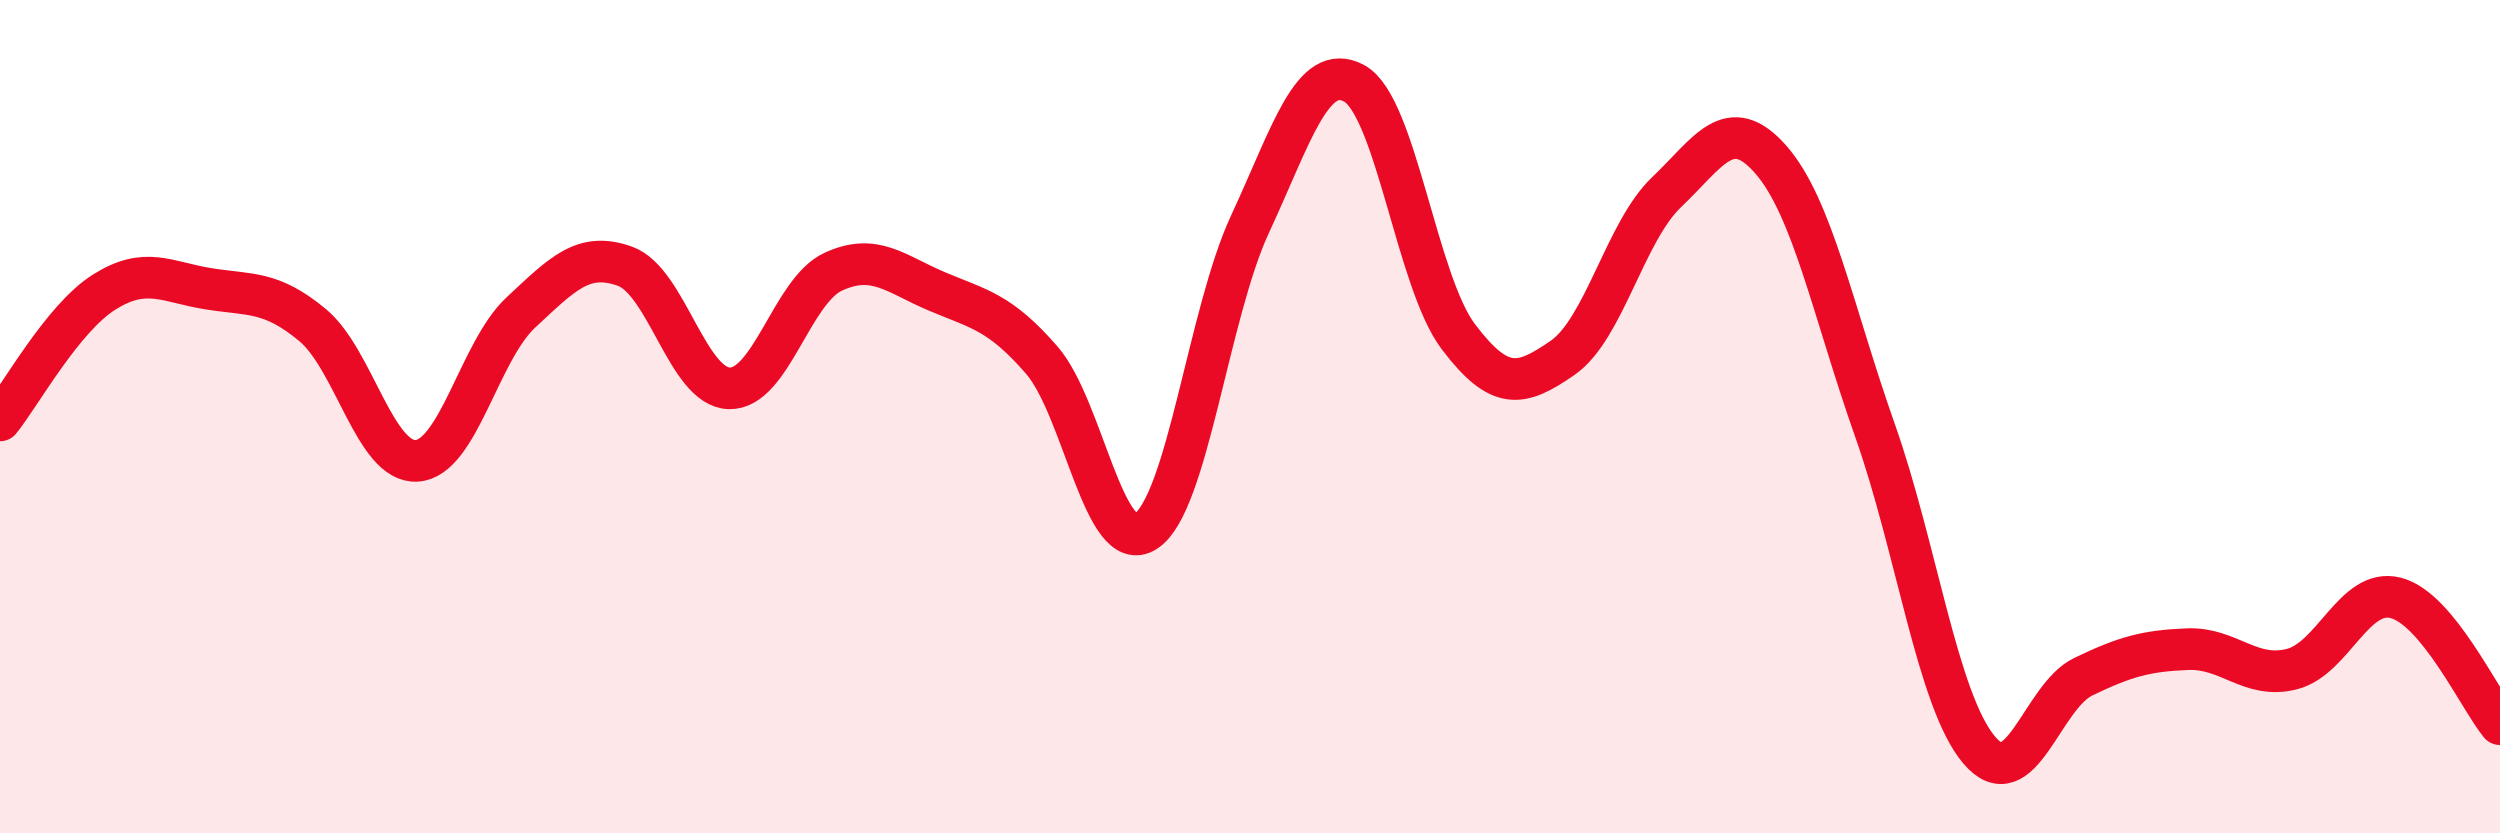 
    <svg width="60" height="20" viewBox="0 0 60 20" xmlns="http://www.w3.org/2000/svg">
      <path
        d="M 0,10.09 C 0.5,9.47 1.5,7.64 2.5,7.01 C 3.5,6.38 4,6.77 5,6.93 C 6,7.09 6.5,6.97 7.5,7.8 C 8.5,8.63 9,11.12 10,11.06 C 11,11 11.5,8.43 12.5,7.5 C 13.5,6.57 14,6.03 15,6.39 C 16,6.75 16.5,9.29 17.5,9.32 C 18.5,9.35 19,6.98 20,6.52 C 21,6.06 21.5,6.58 22.5,7 C 23.5,7.42 24,7.49 25,8.64 C 26,9.79 26.5,13.4 27.5,12.75 C 28.5,12.1 29,7.53 30,5.38 C 31,3.23 31.5,1.46 32.5,2 C 33.5,2.54 34,6.76 35,8.08 C 36,9.4 36.5,9.28 37.5,8.59 C 38.5,7.9 39,5.56 40,4.61 C 41,3.66 41.5,2.69 42.5,3.83 C 43.5,4.97 44,7.5 45,10.33 C 46,13.16 46.5,16.82 47.5,18 C 48.5,19.18 49,16.72 50,16.24 C 51,15.76 51.5,15.62 52.5,15.58 C 53.5,15.54 54,16.31 55,16.06 C 56,15.81 56.5,14.09 57.5,14.35 C 58.5,14.61 59.5,16.77 60,17.38L60 20L0 20Z"
        fill="#EB0A25"
        opacity="0.1"
        stroke-linecap="round"
        stroke-linejoin="round"
      />
      <path
        d="M 0,10.09 C 0.5,9.47 1.5,7.64 2.5,7.01 C 3.5,6.38 4,6.77 5,6.93 C 6,7.09 6.5,6.97 7.5,7.8 C 8.5,8.63 9,11.12 10,11.06 C 11,11 11.5,8.43 12.5,7.5 C 13.5,6.57 14,6.03 15,6.39 C 16,6.75 16.5,9.29 17.5,9.32 C 18.5,9.35 19,6.98 20,6.52 C 21,6.06 21.5,6.58 22.5,7 C 23.5,7.42 24,7.49 25,8.64 C 26,9.79 26.5,13.4 27.5,12.75 C 28.5,12.1 29,7.53 30,5.38 C 31,3.23 31.5,1.46 32.5,2 C 33.5,2.54 34,6.76 35,8.08 C 36,9.4 36.5,9.28 37.5,8.59 C 38.5,7.9 39,5.56 40,4.61 C 41,3.66 41.5,2.69 42.5,3.83 C 43.5,4.97 44,7.5 45,10.33 C 46,13.16 46.5,16.82 47.5,18 C 48.5,19.18 49,16.72 50,16.24 C 51,15.76 51.5,15.62 52.5,15.58 C 53.5,15.54 54,16.31 55,16.06 C 56,15.81 56.5,14.09 57.5,14.35 C 58.5,14.61 59.5,16.77 60,17.38"
        stroke="#EB0A25"
        stroke-width="1"
        fill="none"
        stroke-linecap="round"
        stroke-linejoin="round"
      />
    </svg>
  